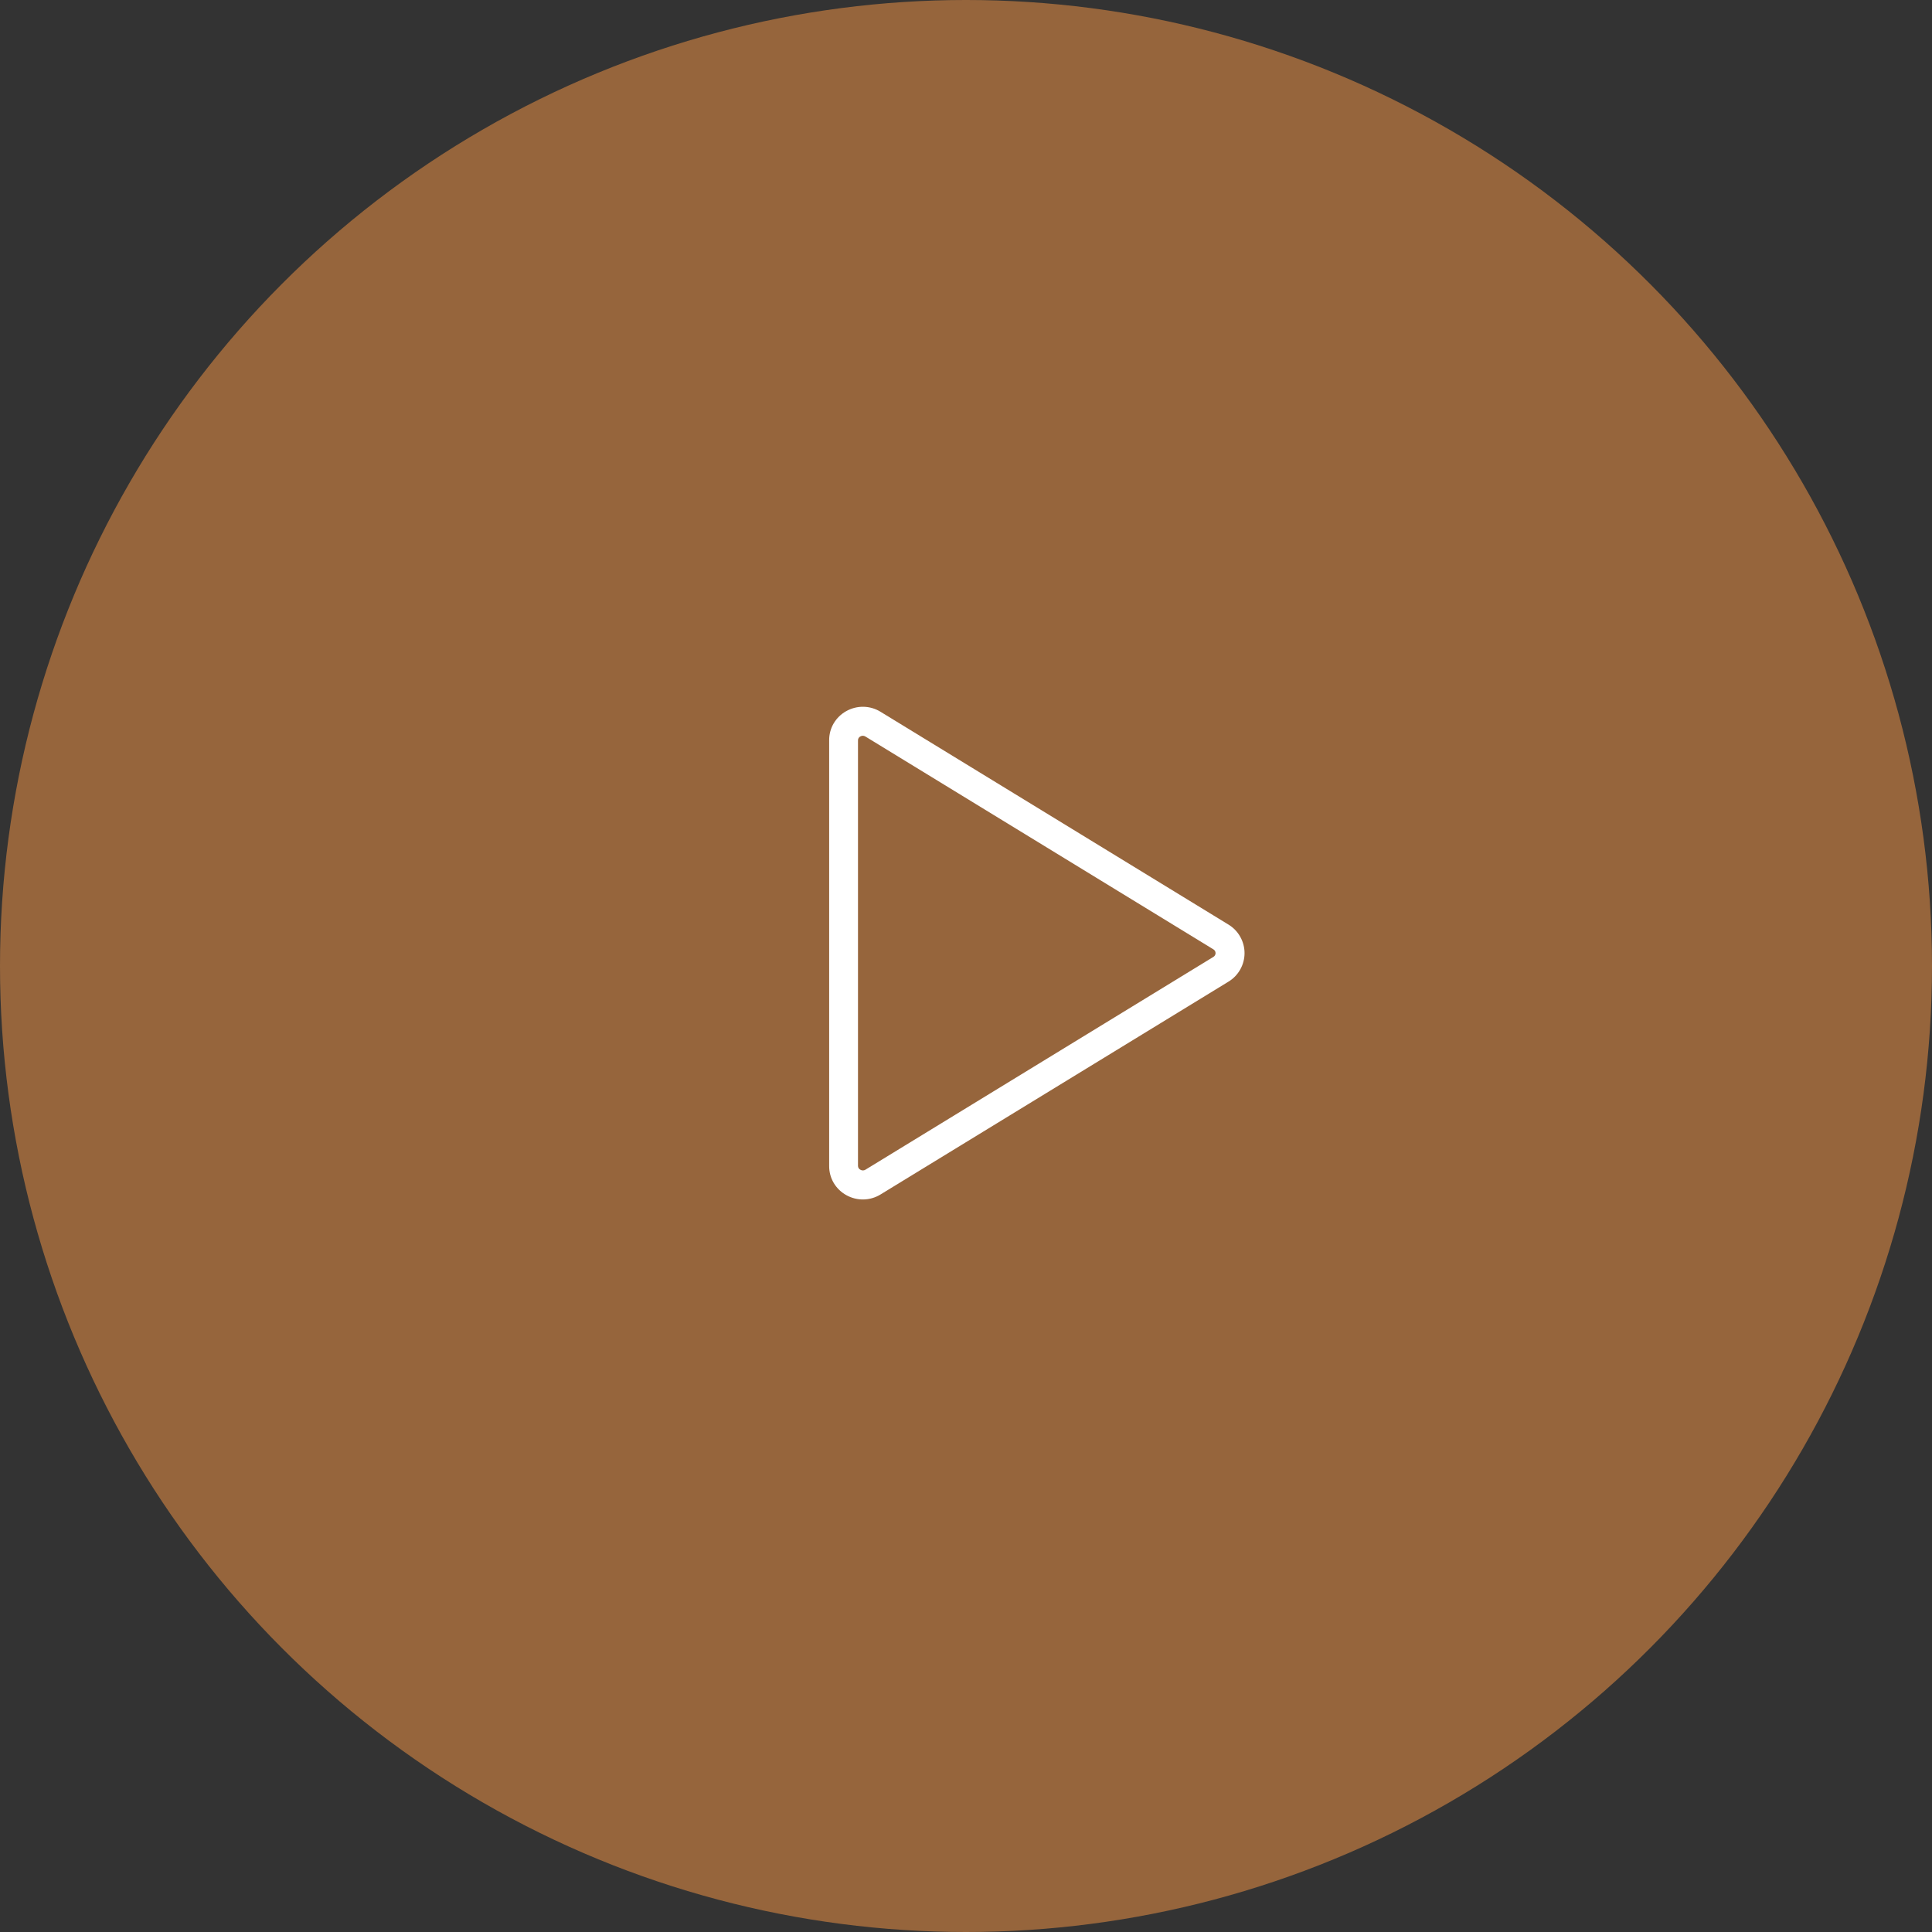 <?xml version="1.0" encoding="UTF-8"?> <svg xmlns="http://www.w3.org/2000/svg" width="75" height="75" viewBox="0 0 75 75" fill="none"><rect x="0" y="0" width="75" height="75" fill="#333333" stroke="none"/> <circle cx="37.5" cy="37.5" r="37.5" fill="#96653C"></circle> <path d="M47.69 35.893L34.182 27.631C33.983 27.508 33.755 27.442 33.521 27.437C33.288 27.433 33.057 27.491 32.853 27.605C32.651 27.717 32.482 27.881 32.364 28.08C32.247 28.279 32.186 28.506 32.188 28.738V45.262C32.186 45.493 32.247 45.721 32.364 45.92C32.482 46.119 32.651 46.283 32.853 46.395C33.057 46.509 33.288 46.567 33.521 46.563C33.755 46.558 33.983 46.492 34.182 46.369L47.69 38.107C47.88 37.992 48.037 37.829 48.146 37.635C48.255 37.441 48.313 37.222 48.313 37C48.313 36.778 48.255 36.559 48.146 36.365C48.037 36.171 47.88 36.008 47.69 35.893ZM47.103 37.147L33.594 45.409C33.565 45.427 33.531 45.436 33.497 45.436C33.463 45.436 33.43 45.427 33.401 45.409C33.372 45.396 33.349 45.374 33.332 45.347C33.315 45.321 33.307 45.29 33.307 45.258V28.738C33.307 28.706 33.315 28.675 33.332 28.649C33.349 28.622 33.372 28.601 33.401 28.587C33.431 28.57 33.465 28.561 33.5 28.562C33.533 28.564 33.566 28.574 33.594 28.591L47.103 36.853C47.129 36.868 47.15 36.889 47.165 36.915C47.18 36.941 47.188 36.97 47.188 37C47.188 37.03 47.18 37.059 47.165 37.085C47.15 37.111 47.129 37.132 47.103 37.147Z" fill="white"></path> </svg> 
